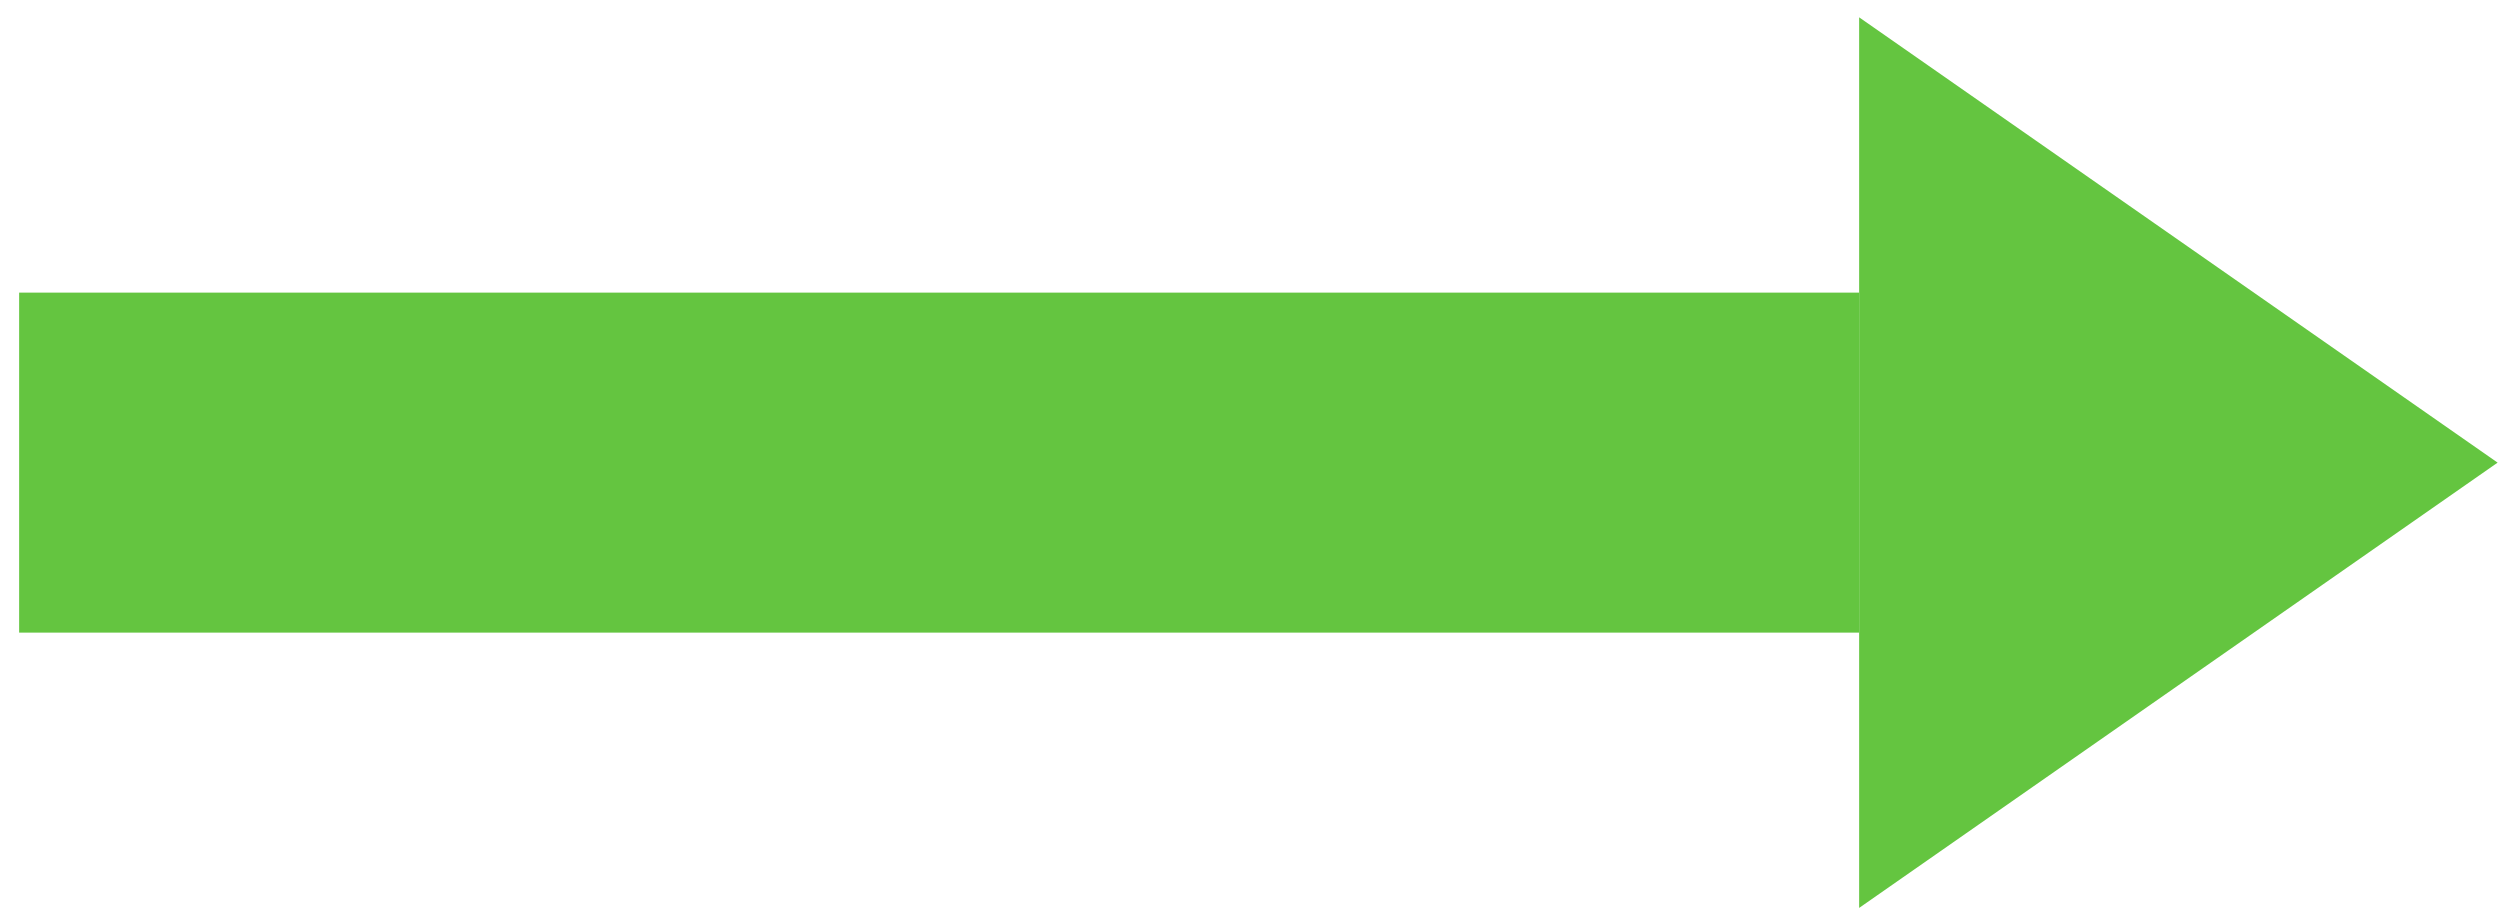 <svg width="125" height="46" viewBox="0 0 125 46" fill="none" xmlns="http://www.w3.org/2000/svg">
    <path d="M92.957 14.631H0.957V31.631H92.957V14.631Z" fill="#64C540"/>
    <path d="M124.88 23.131L92.957 0.866V45.396L124.88 23.131Z" fill="#64C540"/>
</svg>